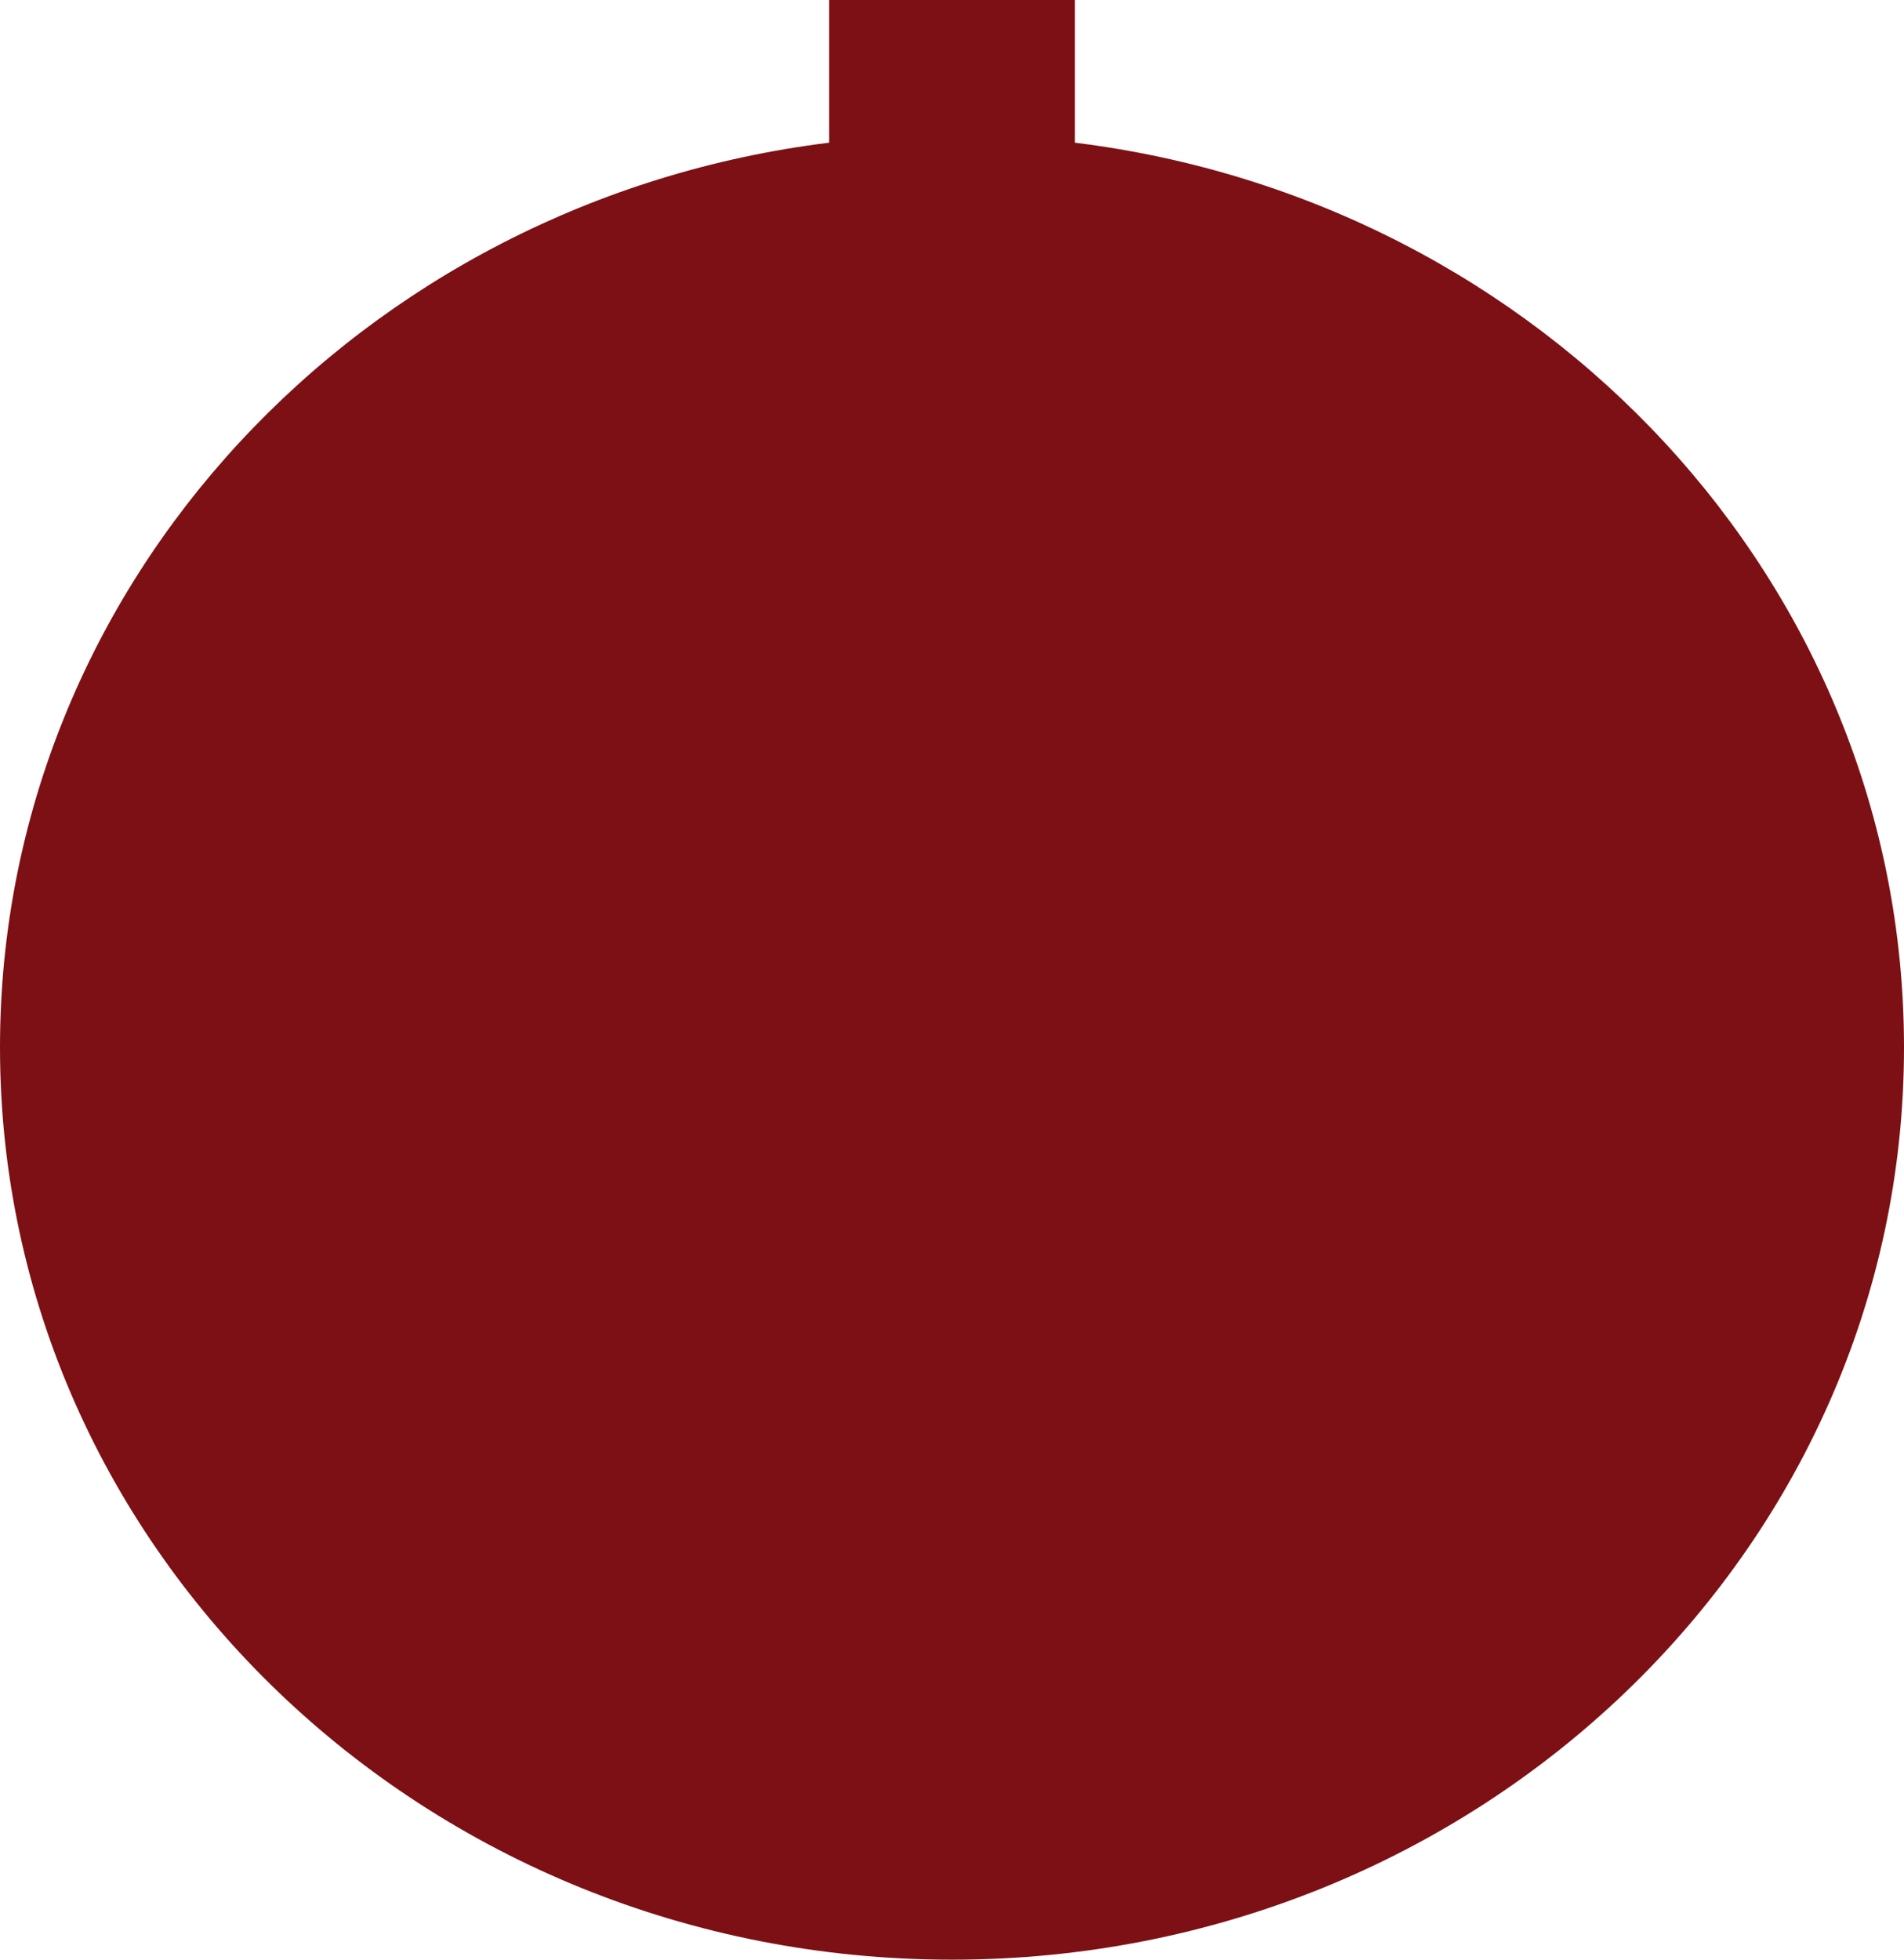 <?xml version="1.0" encoding="UTF-8"?> <svg xmlns="http://www.w3.org/2000/svg" width="930" height="957" viewBox="0 0 930 957" fill="none"><path d="M525 69.676C753.471 97.874 930 284.936 930 511.5C930 757.543 721.812 957 465 957C208.188 957 0 757.543 0 511.5C0 284.936 176.529 97.874 405 69.676V0H525V69.676Z" fill="#7D1014"></path></svg> 